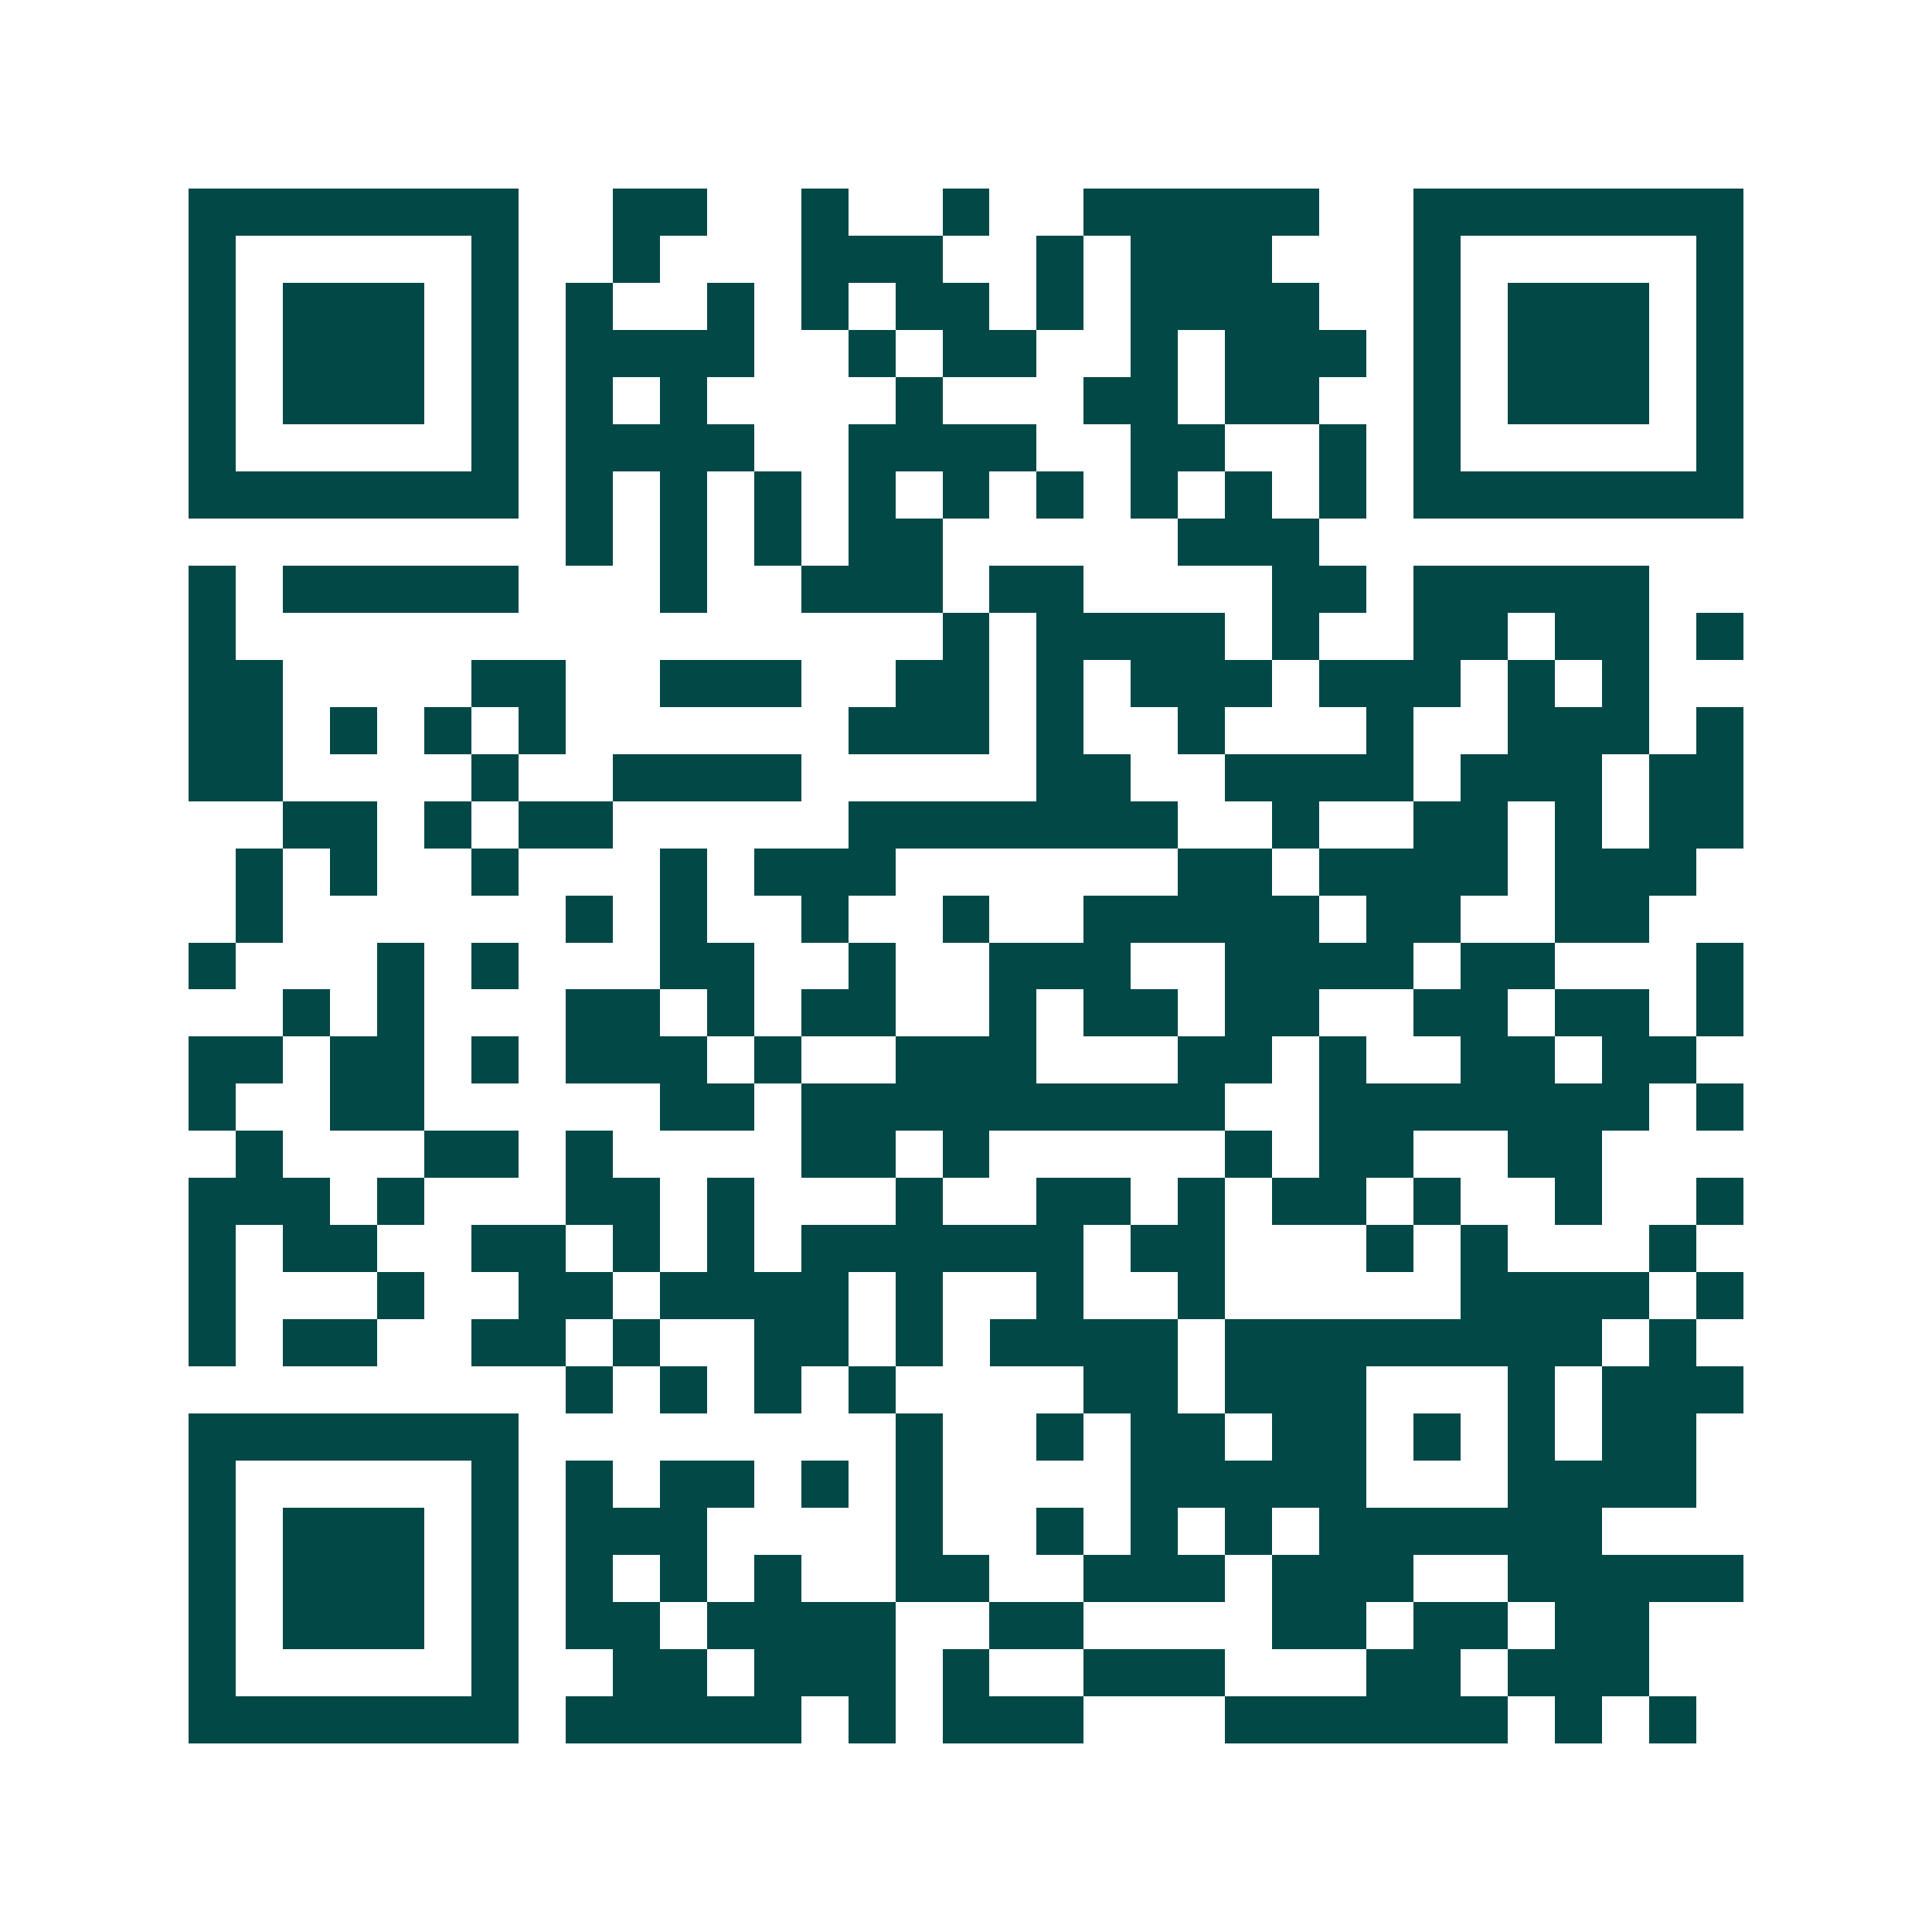 <svg xmlns="http://www.w3.org/2000/svg" width="200" height="200" viewBox="0 0 41 41" shape-rendering="crispEdges"><path fill="#ffffff" d="M0 0h41v41H0z"/><path stroke="#014847" d="M4 4.5h7m2 0h2m2 0h1m2 0h1m2 0h5m2 0h7M4 5.5h1m5 0h1m2 0h1m3 0h3m2 0h1m1 0h3m3 0h1m5 0h1M4 6.5h1m1 0h3m1 0h1m1 0h1m2 0h1m1 0h1m1 0h2m1 0h1m1 0h4m2 0h1m1 0h3m1 0h1M4 7.5h1m1 0h3m1 0h1m1 0h4m2 0h1m1 0h2m2 0h1m1 0h3m1 0h1m1 0h3m1 0h1M4 8.5h1m1 0h3m1 0h1m1 0h1m1 0h1m4 0h1m3 0h2m1 0h2m2 0h1m1 0h3m1 0h1M4 9.5h1m5 0h1m1 0h4m2 0h4m2 0h2m2 0h1m1 0h1m5 0h1M4 10.5h7m1 0h1m1 0h1m1 0h1m1 0h1m1 0h1m1 0h1m1 0h1m1 0h1m1 0h1m1 0h7M12 11.5h1m1 0h1m1 0h1m1 0h2m5 0h3M4 12.5h1m1 0h5m3 0h1m2 0h3m1 0h2m4 0h2m1 0h5M4 13.5h1m15 0h1m1 0h4m1 0h1m2 0h2m1 0h2m1 0h1M4 14.5h2m4 0h2m2 0h3m2 0h2m1 0h1m1 0h3m1 0h3m1 0h1m1 0h1M4 15.5h2m1 0h1m1 0h1m1 0h1m6 0h3m1 0h1m2 0h1m3 0h1m2 0h3m1 0h1M4 16.5h2m4 0h1m2 0h4m5 0h2m2 0h4m1 0h3m1 0h2M6 17.5h2m1 0h1m1 0h2m5 0h7m2 0h1m2 0h2m1 0h1m1 0h2M5 18.5h1m1 0h1m2 0h1m3 0h1m1 0h3m6 0h2m1 0h4m1 0h3M5 19.5h1m6 0h1m1 0h1m2 0h1m2 0h1m2 0h5m1 0h2m2 0h2M4 20.5h1m3 0h1m1 0h1m3 0h2m2 0h1m2 0h3m2 0h4m1 0h2m3 0h1M6 21.5h1m1 0h1m3 0h2m1 0h1m1 0h2m2 0h1m1 0h2m1 0h2m2 0h2m1 0h2m1 0h1M4 22.5h2m1 0h2m1 0h1m1 0h3m1 0h1m2 0h3m3 0h2m1 0h1m2 0h2m1 0h2M4 23.5h1m2 0h2m5 0h2m1 0h9m2 0h7m1 0h1M5 24.5h1m3 0h2m1 0h1m4 0h2m1 0h1m5 0h1m1 0h2m2 0h2M4 25.5h3m1 0h1m3 0h2m1 0h1m3 0h1m2 0h2m1 0h1m1 0h2m1 0h1m2 0h1m2 0h1M4 26.5h1m1 0h2m2 0h2m1 0h1m1 0h1m1 0h6m1 0h2m3 0h1m1 0h1m3 0h1M4 27.5h1m3 0h1m2 0h2m1 0h4m1 0h1m2 0h1m2 0h1m5 0h4m1 0h1M4 28.5h1m1 0h2m2 0h2m1 0h1m2 0h2m1 0h1m1 0h4m1 0h8m1 0h1M12 29.5h1m1 0h1m1 0h1m1 0h1m4 0h2m1 0h3m3 0h1m1 0h3M4 30.5h7m8 0h1m2 0h1m1 0h2m1 0h2m1 0h1m1 0h1m1 0h2M4 31.5h1m5 0h1m1 0h1m1 0h2m1 0h1m1 0h1m4 0h5m3 0h4M4 32.5h1m1 0h3m1 0h1m1 0h3m4 0h1m2 0h1m1 0h1m1 0h1m1 0h6M4 33.5h1m1 0h3m1 0h1m1 0h1m1 0h1m1 0h1m2 0h2m2 0h3m1 0h3m2 0h5M4 34.5h1m1 0h3m1 0h1m1 0h2m1 0h4m2 0h2m4 0h2m1 0h2m1 0h2M4 35.5h1m5 0h1m2 0h2m1 0h3m1 0h1m2 0h3m3 0h2m1 0h3M4 36.5h7m1 0h5m1 0h1m1 0h3m3 0h6m1 0h1m1 0h1"/></svg>
